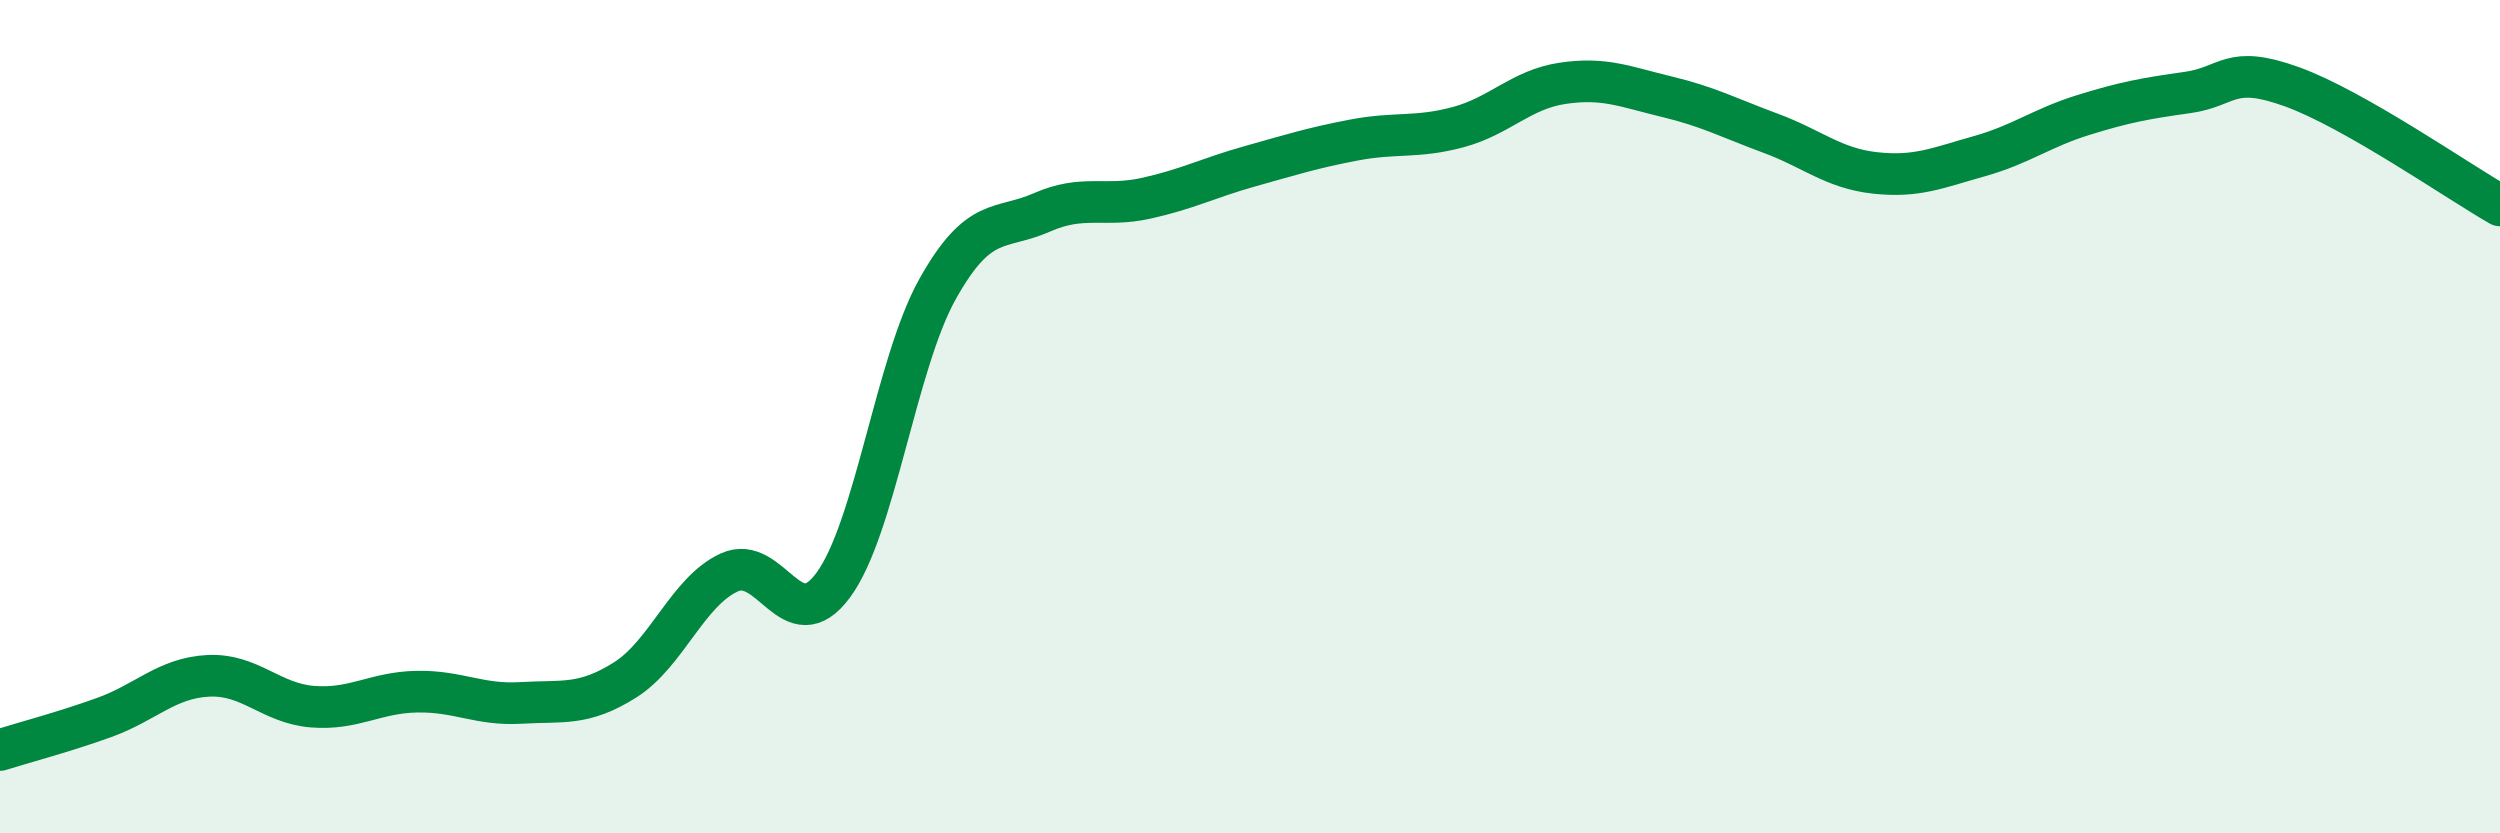 
    <svg width="60" height="20" viewBox="0 0 60 20" xmlns="http://www.w3.org/2000/svg">
      <path
        d="M 0,18 C 0.5,17.84 1.5,17.58 2.5,17.22 C 3.5,16.86 4,16.27 5,16.22 C 6,16.17 6.5,16.88 7.5,16.96 C 8.5,17.04 9,16.62 10,16.6 C 11,16.58 11.5,16.93 12.5,16.87 C 13.5,16.81 14,16.95 15,16.32 C 16,15.69 16.5,14.2 17.5,13.74 C 18.5,13.28 19,15.4 20,14.04 C 21,12.68 21.5,8.73 22.5,6.94 C 23.5,5.15 24,5.54 25,5.1 C 26,4.66 26.5,4.98 27.5,4.76 C 28.5,4.54 29,4.27 30,3.99 C 31,3.71 31.5,3.55 32.5,3.36 C 33.5,3.17 34,3.32 35,3.05 C 36,2.78 36.5,2.15 37.5,2 C 38.5,1.85 39,2.08 40,2.32 C 41,2.56 41.5,2.83 42.5,3.2 C 43.5,3.57 44,4.04 45,4.15 C 46,4.26 46.5,4.03 47.5,3.75 C 48.5,3.47 49,3.07 50,2.76 C 51,2.45 51.5,2.36 52.5,2.22 C 53.5,2.08 53.5,1.54 55,2.08 C 56.5,2.62 59,4.36 60,4.93L60 20L0 20Z"
        fill="#008740"
        opacity="0.1"
        stroke-linecap="round"
        stroke-linejoin="round"
      />
      <path
        d="M 0,18 C 0.5,17.84 1.5,17.58 2.5,17.22 C 3.5,16.86 4,16.27 5,16.22 C 6,16.17 6.5,16.88 7.5,16.96 C 8.5,17.04 9,16.62 10,16.6 C 11,16.58 11.5,16.93 12.5,16.87 C 13.5,16.81 14,16.95 15,16.32 C 16,15.69 16.5,14.2 17.5,13.74 C 18.5,13.28 19,15.4 20,14.04 C 21,12.68 21.5,8.73 22.5,6.94 C 23.5,5.15 24,5.54 25,5.1 C 26,4.66 26.5,4.98 27.5,4.76 C 28.5,4.54 29,4.27 30,3.99 C 31,3.71 31.5,3.55 32.5,3.36 C 33.5,3.17 34,3.32 35,3.05 C 36,2.78 36.5,2.15 37.5,2 C 38.5,1.85 39,2.08 40,2.32 C 41,2.56 41.5,2.83 42.5,3.2 C 43.5,3.57 44,4.04 45,4.15 C 46,4.26 46.5,4.03 47.5,3.75 C 48.5,3.47 49,3.07 50,2.76 C 51,2.45 51.5,2.36 52.5,2.22 C 53.5,2.08 53.5,1.54 55,2.08 C 56.5,2.62 59,4.36 60,4.93"
        stroke="#008740"
        stroke-width="1"
        fill="none"
        stroke-linecap="round"
        stroke-linejoin="round"
      />
    </svg>
  